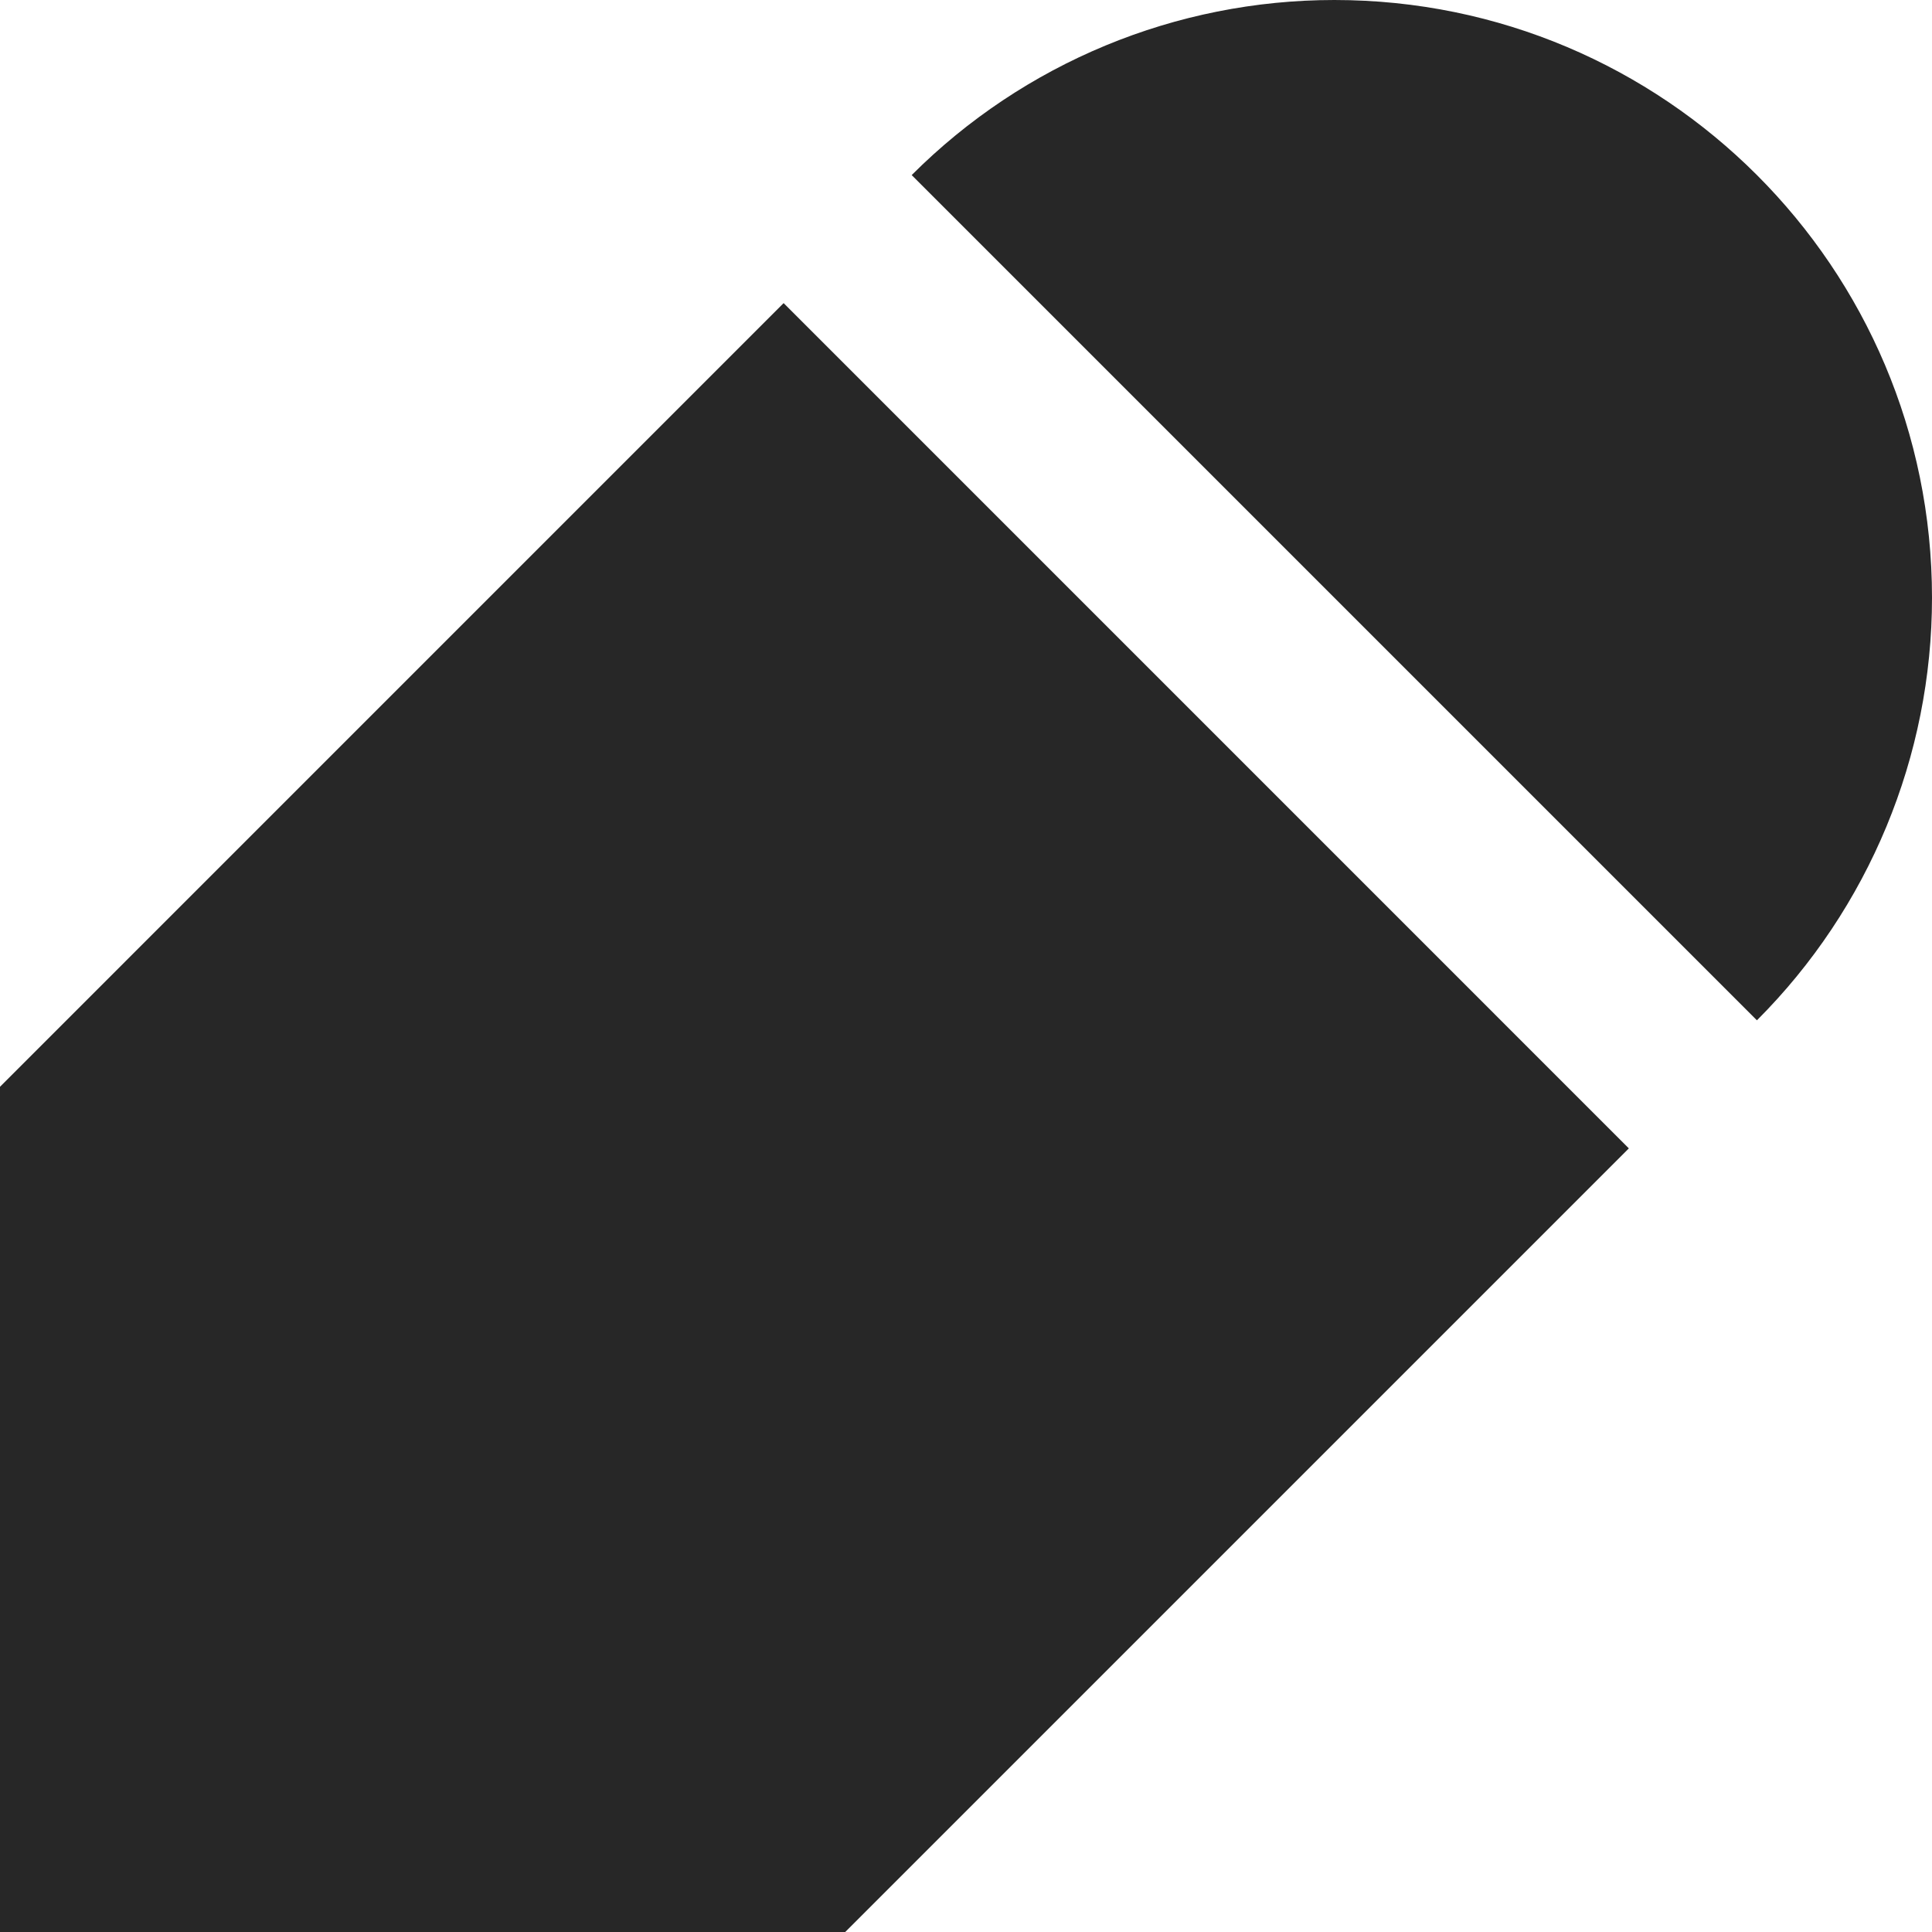 <svg xmlns="http://www.w3.org/2000/svg" fill="none" viewBox="0 0 45 45" height="45" width="45">
<path fill="#272727" d="M0 45V25.313L18.252 7.06L37.939 26.748L19.687 45H0Z"></path>
<path fill="#272727" d="M40.922 23.765C43.533 21.154 45 17.613 45 13.921C45 6.233 38.767 0 31.079 0C27.386 0 23.845 1.467 21.235 4.078L40.922 23.765Z"></path>
</svg>
